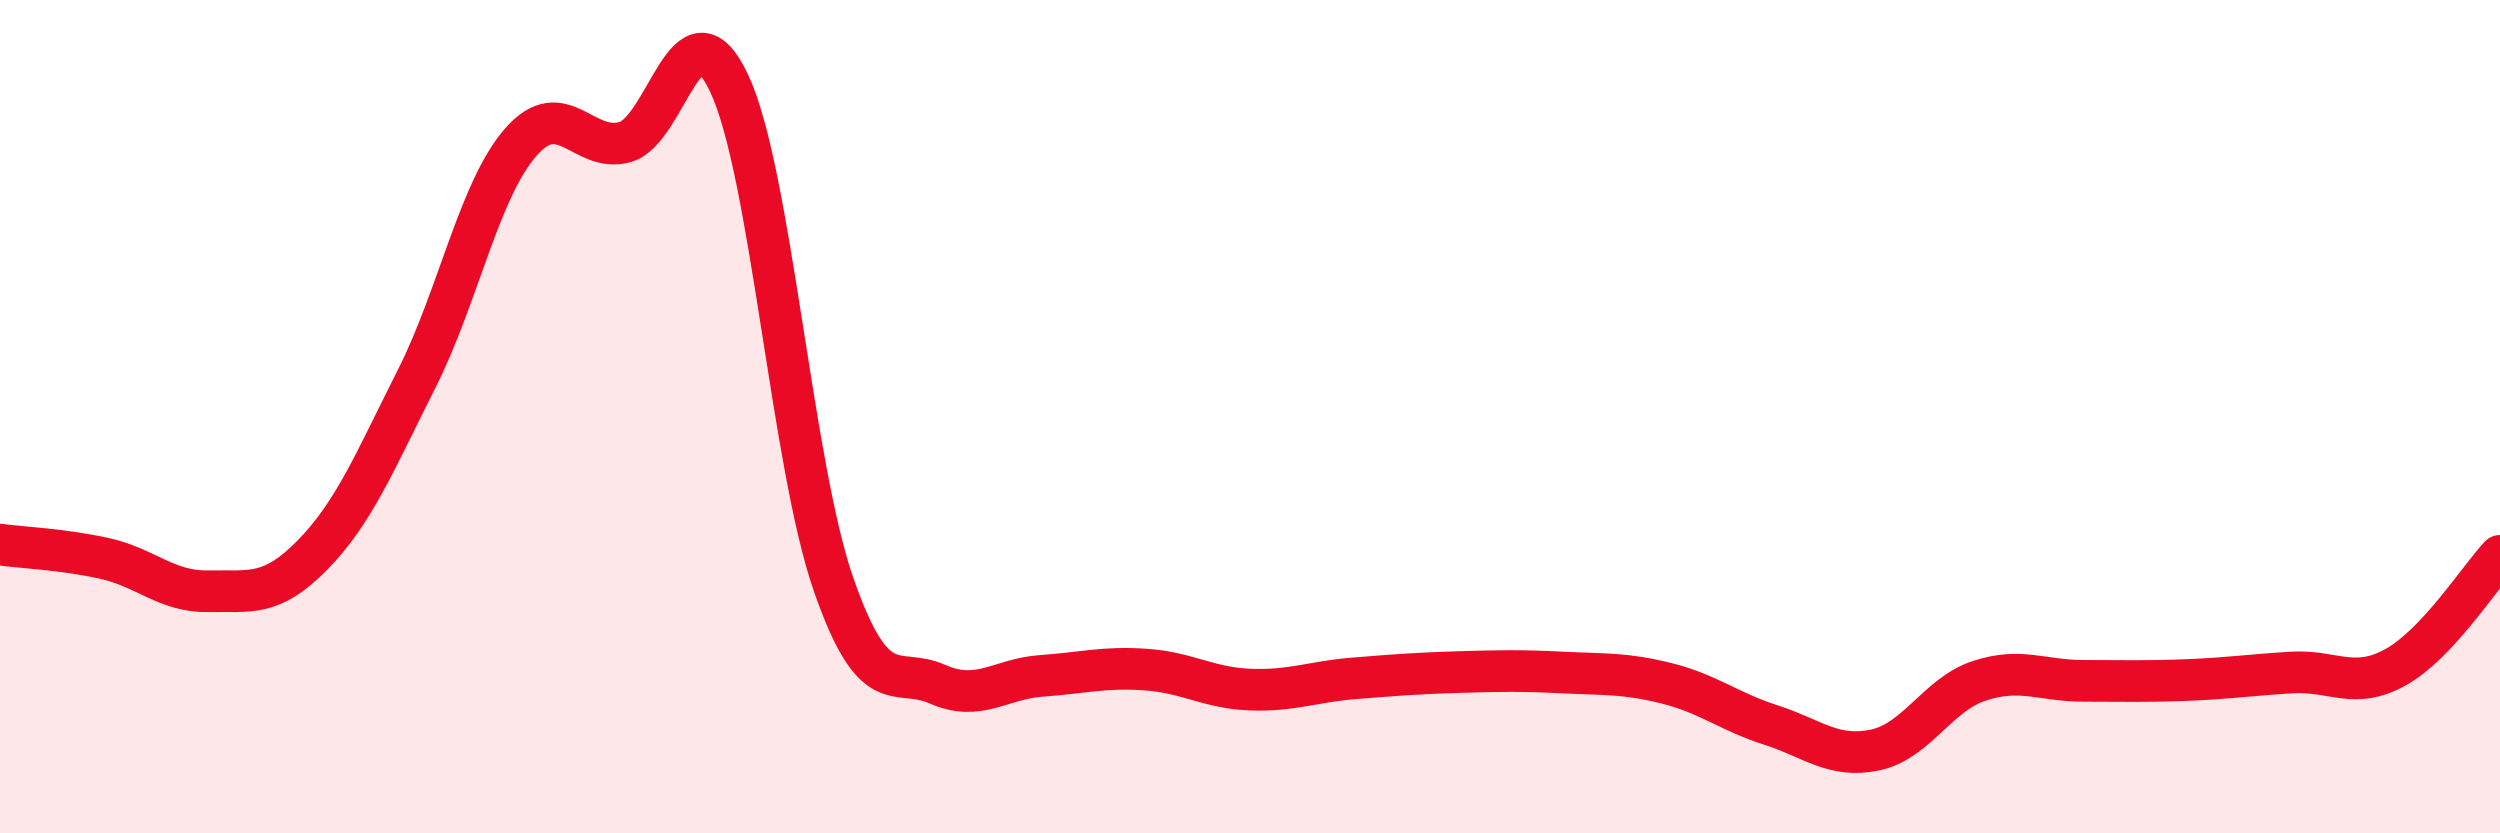 
    <svg width="60" height="20" viewBox="0 0 60 20" xmlns="http://www.w3.org/2000/svg">
      <path
        d="M 0,13.07 C 0.5,13.14 1.5,13.18 2.5,13.4 C 3.5,13.62 4,14.21 5,14.19 C 6,14.17 6.5,14.34 7.5,13.32 C 8.5,12.3 9,11.07 10,9.09 C 11,7.11 11.5,4.55 12.5,3.41 C 13.5,2.27 14,3.69 15,3.41 C 16,3.13 16.5,-0.12 17.5,2 C 18.5,4.12 19,11.13 20,14.01 C 21,16.89 21.5,15.98 22.5,16.42 C 23.5,16.86 24,16.29 25,16.22 C 26,16.15 26.5,16 27.5,16.07 C 28.5,16.14 29,16.51 30,16.55 C 31,16.59 31.5,16.36 32.5,16.28 C 33.5,16.2 34,16.16 35,16.13 C 36,16.1 36.5,16.09 37.5,16.14 C 38.5,16.19 39,16.15 40,16.4 C 41,16.65 41.5,17.08 42.5,17.4 C 43.5,17.72 44,18.21 45,18 C 46,17.79 46.5,16.67 47.5,16.34 C 48.5,16.01 49,16.34 50,16.34 C 51,16.34 51.5,16.36 52.5,16.32 C 53.5,16.28 54,16.2 55,16.14 C 56,16.08 56.5,16.57 57.5,16.01 C 58.5,15.45 59.5,13.87 60,13.34L60 20L0 20Z"
        fill="#EB0A25"
        opacity="0.1"
        stroke-linecap="round"
        stroke-linejoin="round"
      />
      <path
        d="M 0,13.07 C 0.5,13.14 1.5,13.18 2.5,13.4 C 3.5,13.62 4,14.21 5,14.19 C 6,14.17 6.5,14.34 7.5,13.32 C 8.5,12.3 9,11.07 10,9.09 C 11,7.11 11.5,4.55 12.5,3.41 C 13.5,2.27 14,3.69 15,3.41 C 16,3.13 16.5,-0.12 17.5,2 C 18.5,4.12 19,11.13 20,14.01 C 21,16.89 21.5,15.98 22.5,16.42 C 23.5,16.86 24,16.29 25,16.22 C 26,16.15 26.5,16 27.5,16.07 C 28.5,16.14 29,16.51 30,16.55 C 31,16.59 31.5,16.36 32.5,16.28 C 33.5,16.2 34,16.16 35,16.13 C 36,16.1 36.5,16.09 37.5,16.14 C 38.5,16.19 39,16.15 40,16.4 C 41,16.65 41.5,17.08 42.5,17.4 C 43.5,17.72 44,18.21 45,18 C 46,17.79 46.5,16.67 47.5,16.34 C 48.5,16.01 49,16.34 50,16.34 C 51,16.34 51.5,16.36 52.5,16.32 C 53.5,16.28 54,16.2 55,16.14 C 56,16.08 56.5,16.57 57.5,16.01 C 58.5,15.45 59.5,13.87 60,13.34"
        stroke="#EB0A25"
        stroke-width="1"
        fill="none"
        stroke-linecap="round"
        stroke-linejoin="round"
      />
    </svg>
  